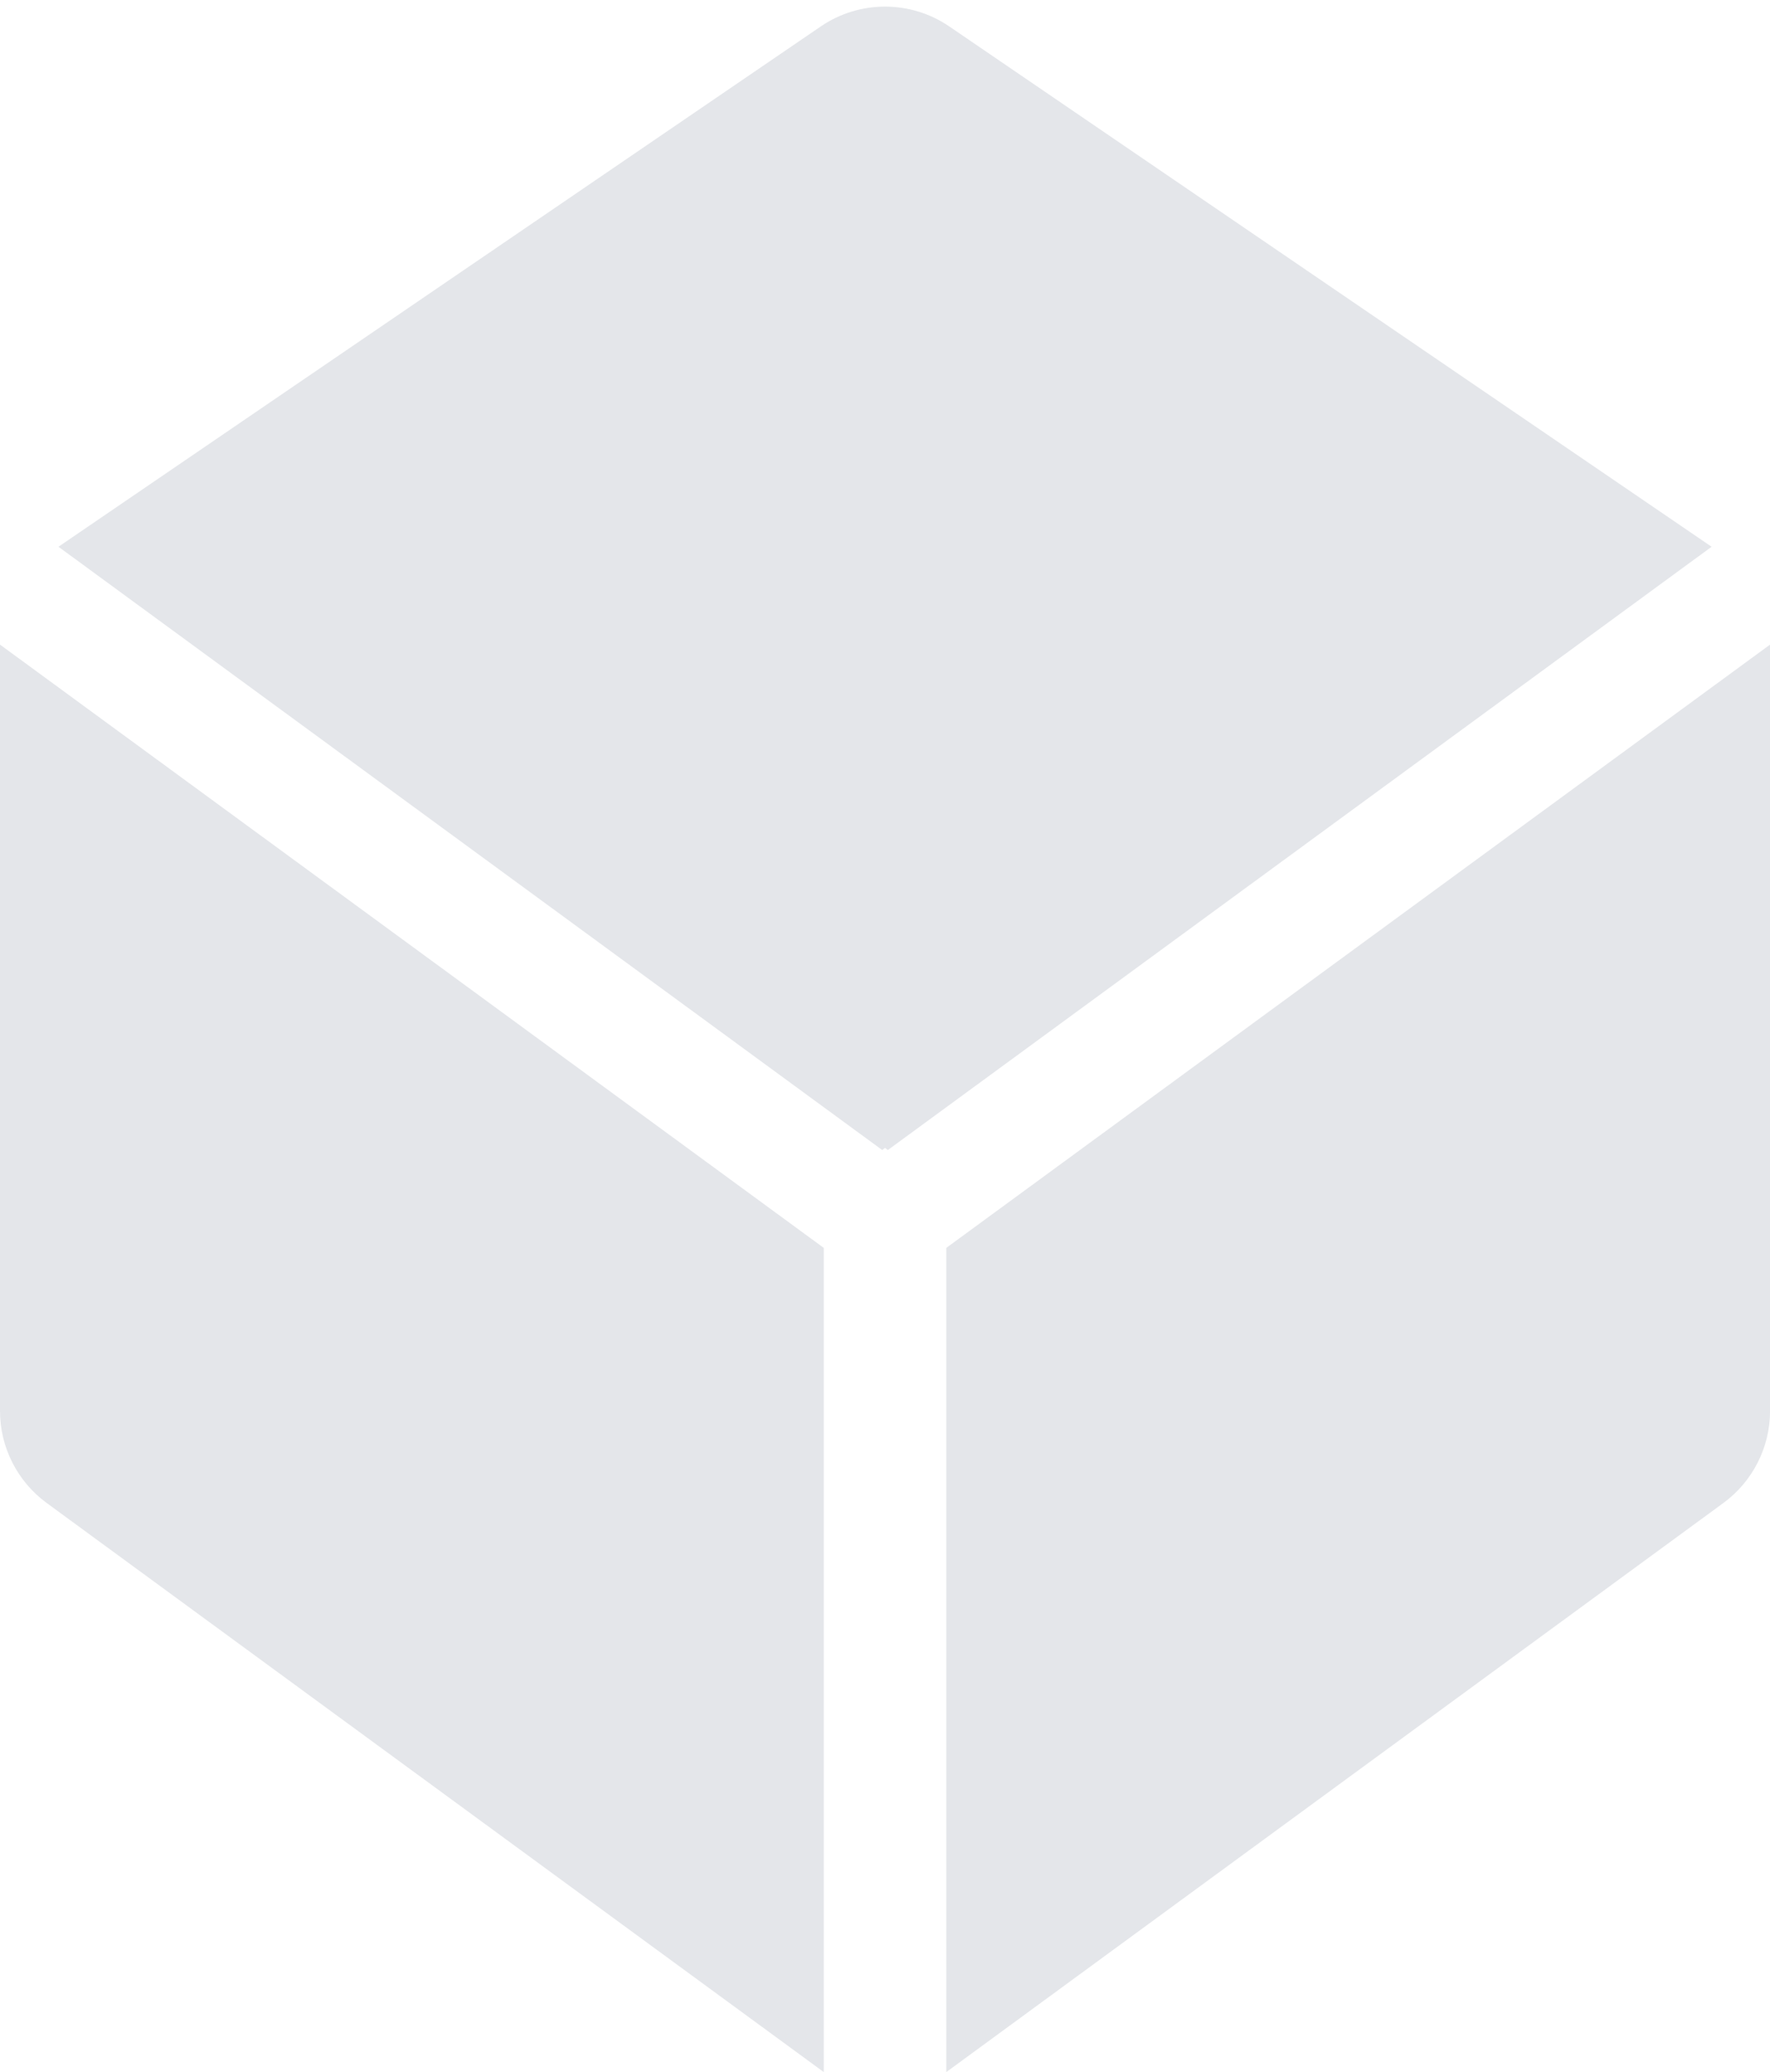 <?xml version="1.0" encoding="UTF-8" standalone="no"?><svg xmlns="http://www.w3.org/2000/svg" xmlns:xlink="http://www.w3.org/1999/xlink" fill="#000000" height="501.6" preserveAspectRatio="xMidYMid meet" version="1" viewBox="0.0 -1.6 428.7 501.6" width="428.7" zoomAndPan="magnify"><linearGradient gradientUnits="userSpaceOnUse" id="a" x1="-87.736" x2="446.915" xlink:actuate="onLoad" xlink:show="other" xlink:type="simple" y1="33.835" y2="415.136"><stop offset="0" stop-color="#e4e6ea"/><stop offset="1" stop-color="#e4e6ea"/></linearGradient><path d="M199.518,500L11.312,362.24C4.202,357.036,0,348.753,0,339.943 V154.442l199.518,146.04V500z M229.196,500l188.207-137.76 c7.11-5.204,11.312-13.487,11.312-22.298V154.442L229.196,300.482V500z M198.785,4.806 L14.159,130.756l199.519,146.04l0.68-0.517l0.68,0.517l199.519-146.04 L229.929,4.806C220.537-1.602,208.178-1.602,198.785,4.806z" fill="url(#a)"/></svg>